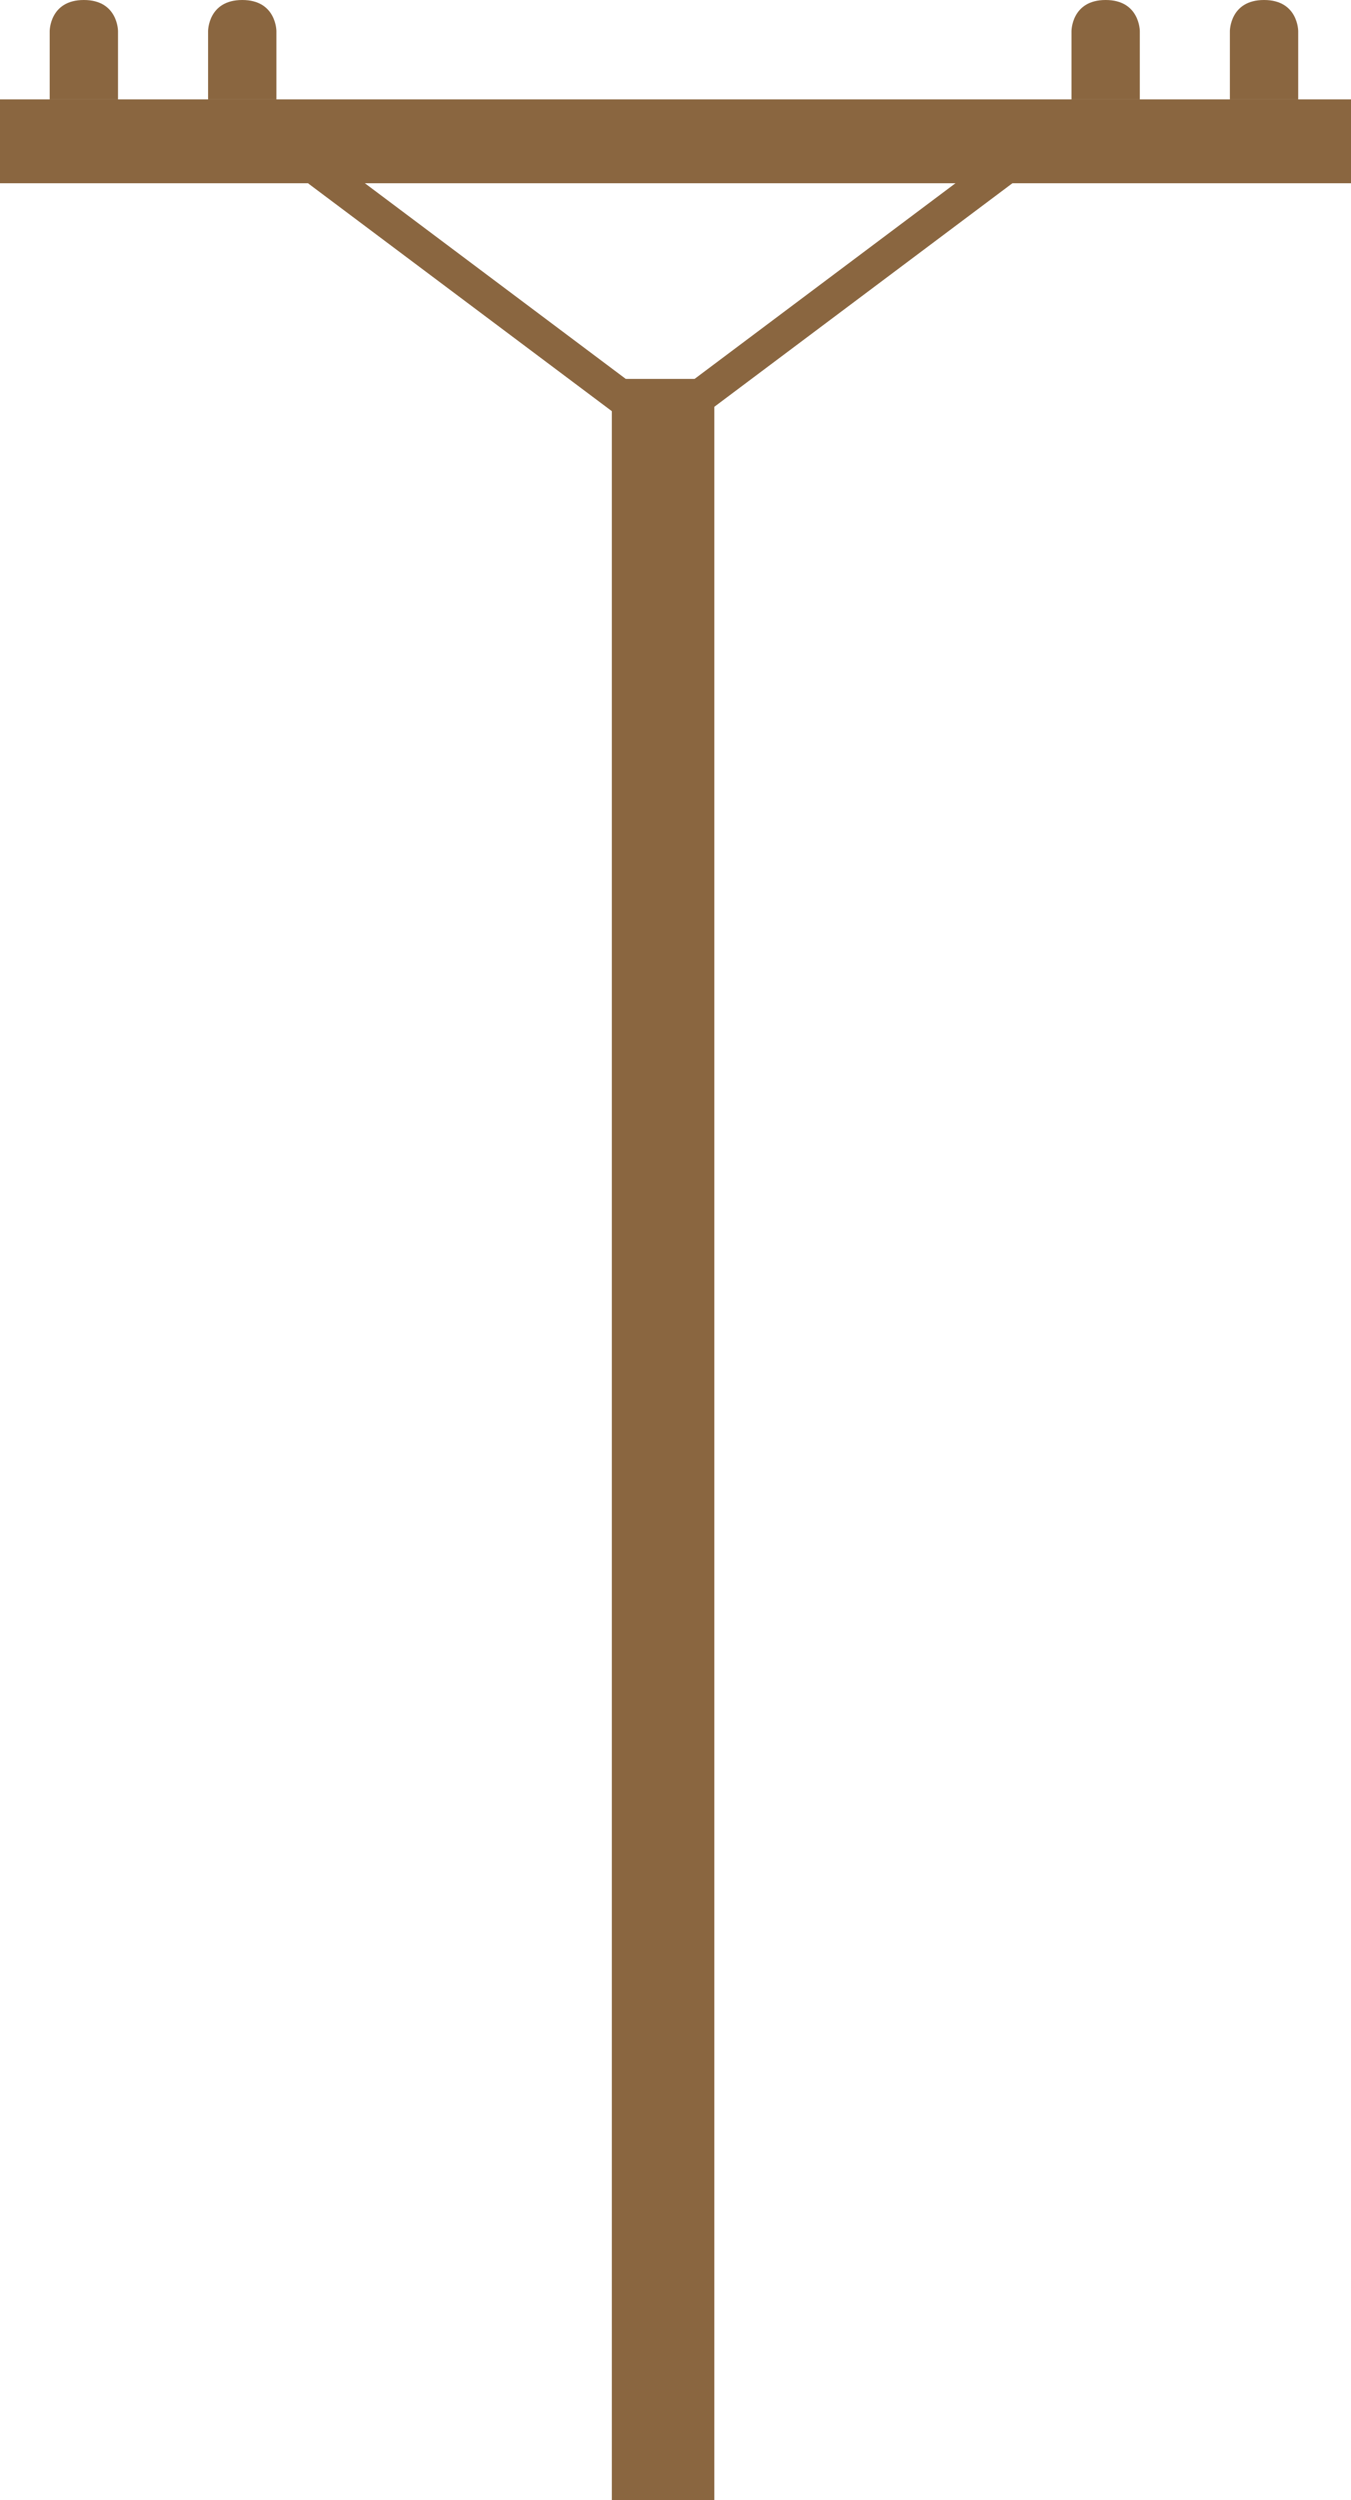 <?xml version="1.0" encoding="utf-8"?>
<!-- Generator: Adobe Illustrator 19.1.0, SVG Export Plug-In . SVG Version: 6.00 Build 0)  -->
<svg version="1.1" id="Layer_1" xmlns="http://www.w3.org/2000/svg" xmlns:xlink="http://www.w3.org/1999/xlink" x="0px" y="0px"
	 viewBox="0 0 43.5 80.5" style="enable-background:new 0 0 43.5 80.5;" xml:space="preserve">
<style type="text/css">
	.st0{fill:#8A6640;}
</style>
<g>
	<rect x="19.7" y="12.2" class="st0" width="3.3" height="68.4"/>
	<rect x="27" y="3" transform="matrix(-0.6 -0.8 0.8 -0.6 36.72 36.558)" class="st0" width="1.1" height="12.3"/>
	<rect x="14.6" y="3" transform="matrix(0.6 -0.8 0.8 0.6 -1.235 15.787)" class="st0" width="1.1" height="12.3"/>
	<rect x="0" y="3.2" class="st0" width="43.5" height="2.7"/>
	<path class="st0" d="M1.6,3.2V1c0,0,0-1,1.1-1s1.1,1,1.1,1v2.2H1.6z"/>
	<path class="st0" d="M6.7,3.2V1c0,0,0-1,1.1-1s1.1,1,1.1,1v2.2H6.7z"/>
	<path class="st0" d="M34.5,3.2V1c0,0,0-1,1.1-1s1.1,1,1.1,1v2.2H34.5z"/>
	<path class="st0" d="M39.6,3.2V1c0,0,0-1,1.1-1s1.1,1,1.1,1v2.2H39.6z"/>
	<path class="st0" d="M43.5,5.5"/>
</g>
</svg>
